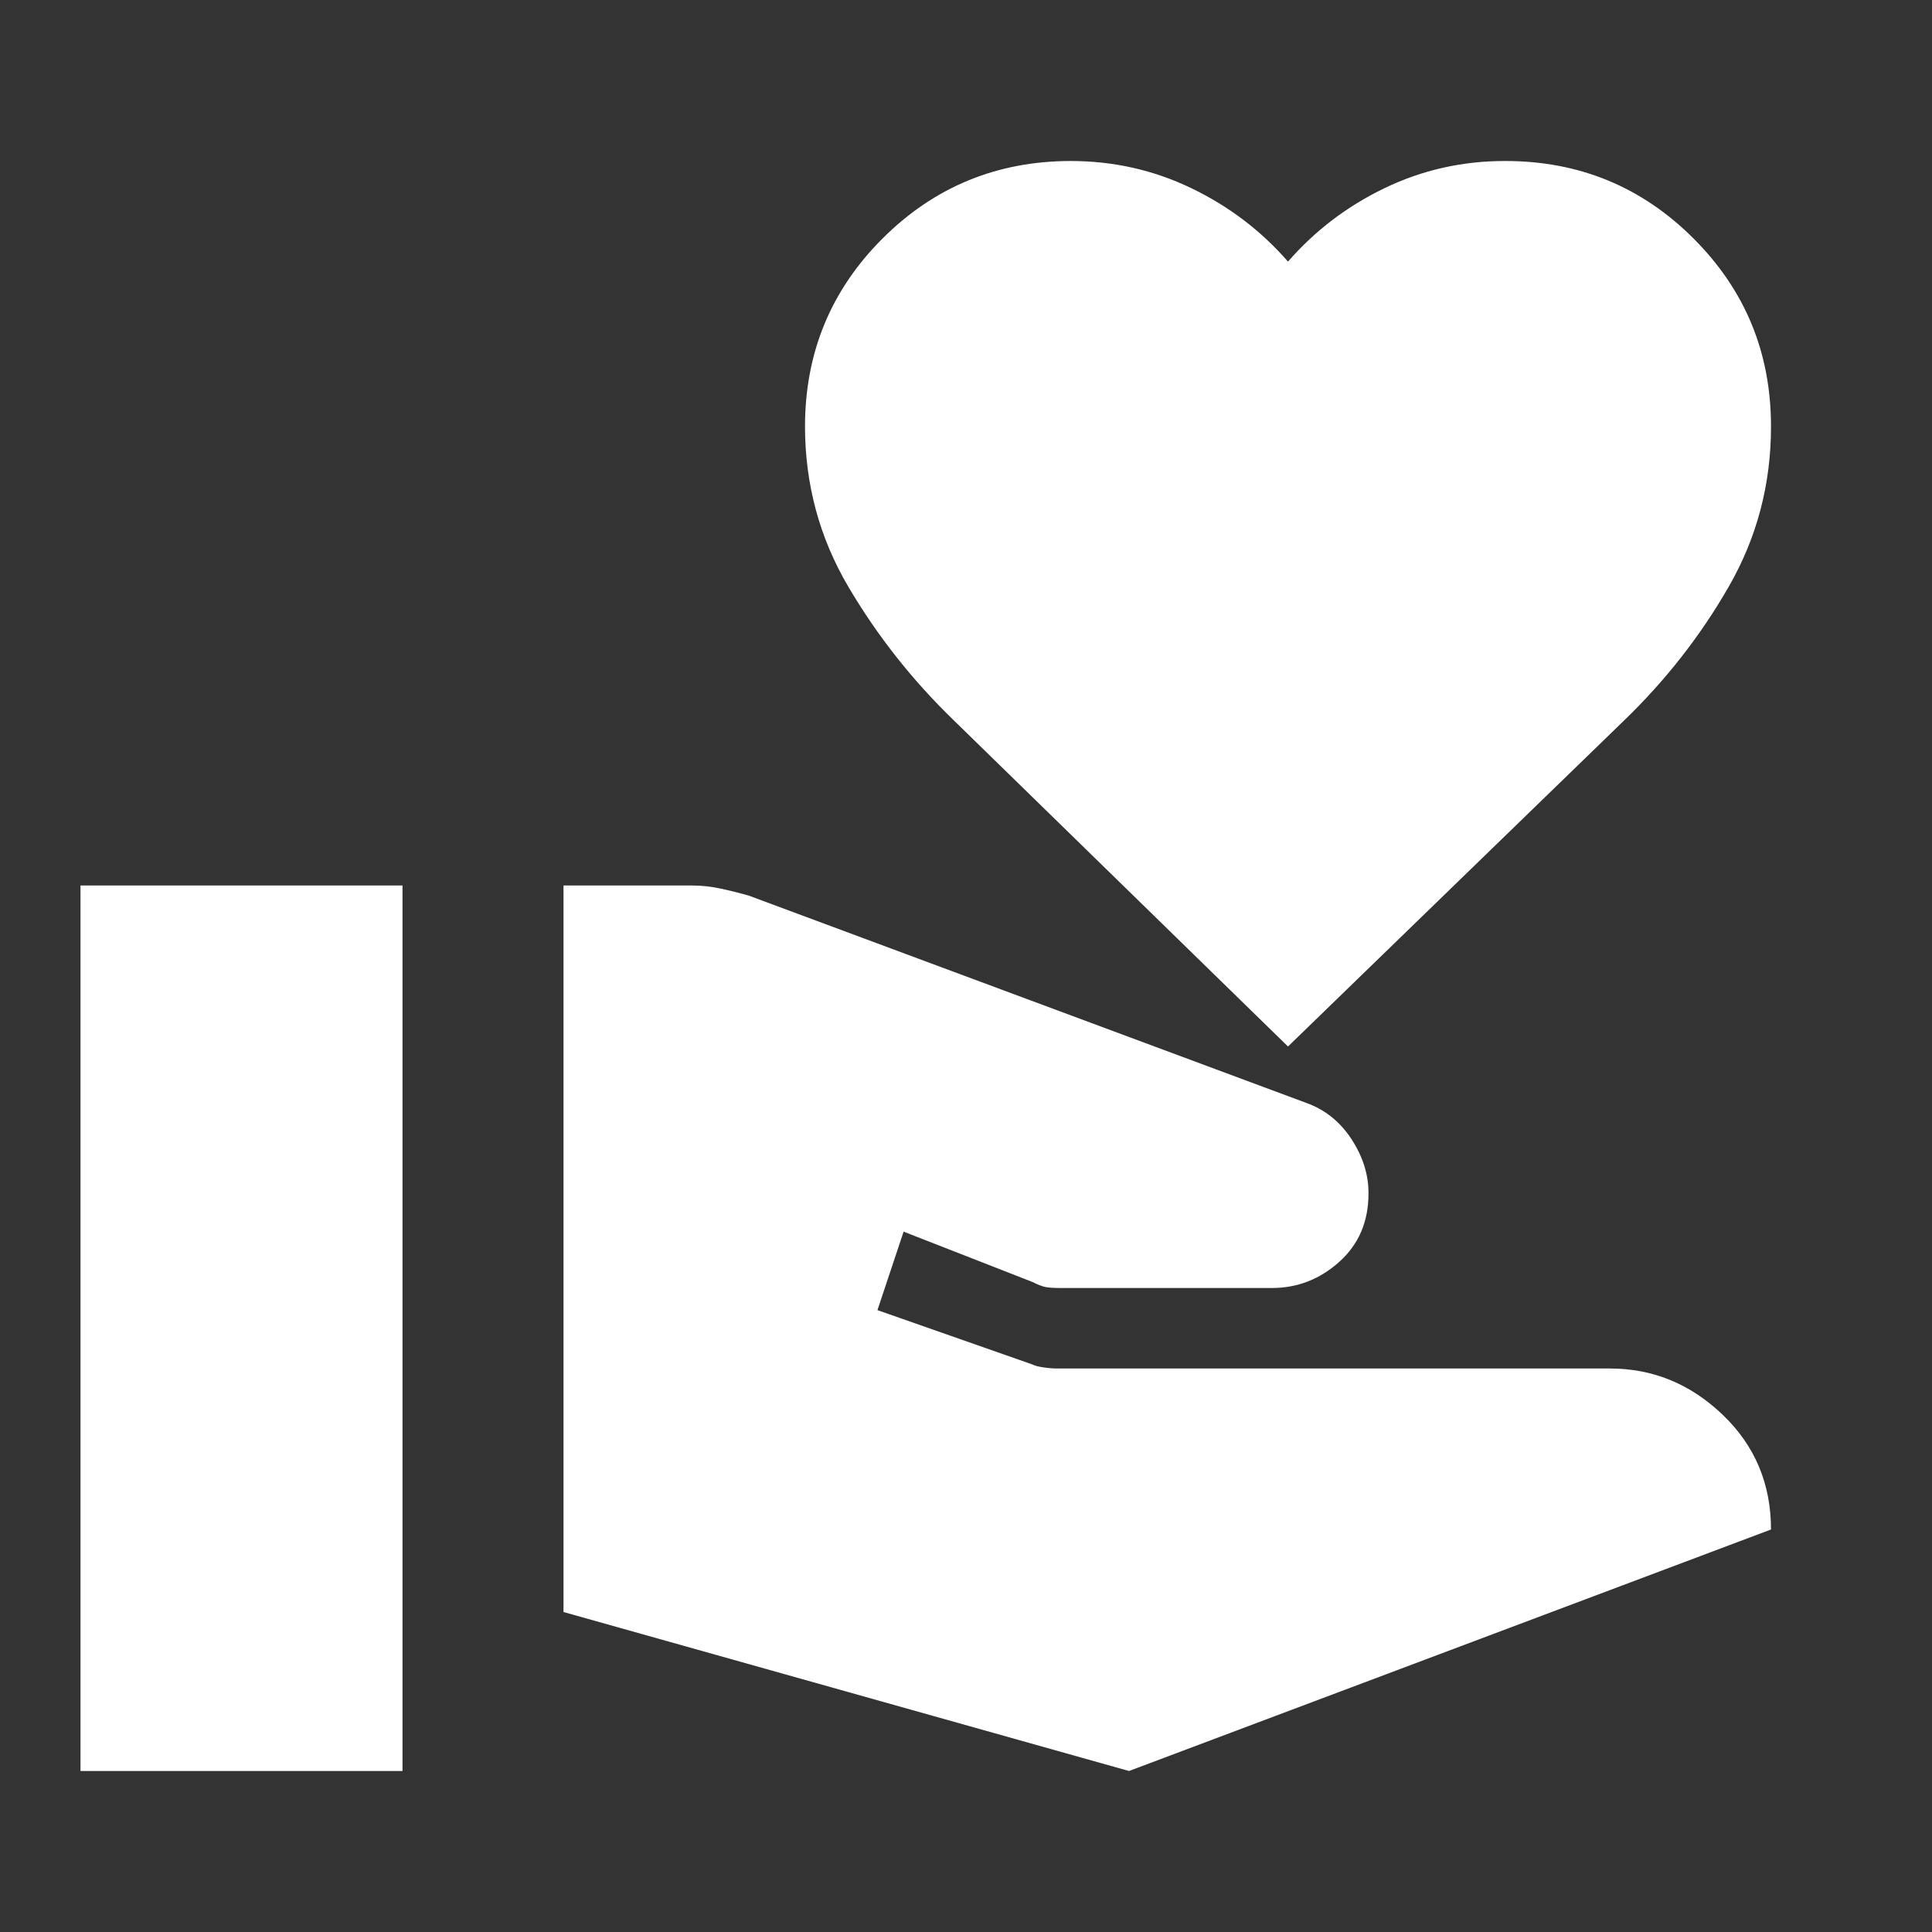 <svg width="24" height="24" viewBox="0 0 24 24" fill="none" xmlns="http://www.w3.org/2000/svg">
<rect x="0" y="0" width="24" height="24" fill="#333333" stroke="none"/>
<g clip-path="url(#clip0_228_2326)">
<path d="M7 20.025V11H8.6C8.717 11 8.833 11.013 8.95 11.038C9.067 11.063 9.183 11.092 9.3 11.125L16.225 13.7C16.458 13.783 16.646 13.933 16.788 14.15C16.93 14.367 17.001 14.592 17 14.825C17 15.175 16.879 15.458 16.637 15.675C16.395 15.892 16.116 16 15.8 16H13.175C13.092 16 13.029 15.996 12.988 15.988C12.947 15.98 12.892 15.959 12.825 15.925L11.225 15.3L10.9 16.275L12.825 16.95C12.858 16.967 12.908 16.979 12.975 16.988C13.042 16.997 13.1 17.001 13.15 17H20C20.533 17 21 17.192 21.4 17.575C21.8 17.958 22 18.433 22 19L14.025 22L7 20.025ZM1 22V11H5V22H1ZM16 13L11.85 8.95C11.333 8.45 10.896 7.896 10.538 7.288C10.18 6.68 10.001 6.017 10 5.3C10 4.383 10.321 3.604 10.963 2.963C11.605 2.322 12.384 2.001 13.3 2C13.833 2 14.333 2.113 14.8 2.338C15.267 2.563 15.667 2.867 16 3.25C16.333 2.867 16.733 2.562 17.2 2.337C17.667 2.112 18.167 1.999 18.7 2C19.617 2 20.396 2.321 21.038 2.963C21.68 3.605 22.001 4.384 22 5.3C22 6.017 21.825 6.679 21.475 7.288C21.125 7.897 20.692 8.451 20.175 8.95L16 13Z" fill="white"/>
</g>
<defs>
<clipPath id="clip0_228_2326">
<rect width="24" height="24" fill="white"/>
</clipPath>
</defs>
</svg>
